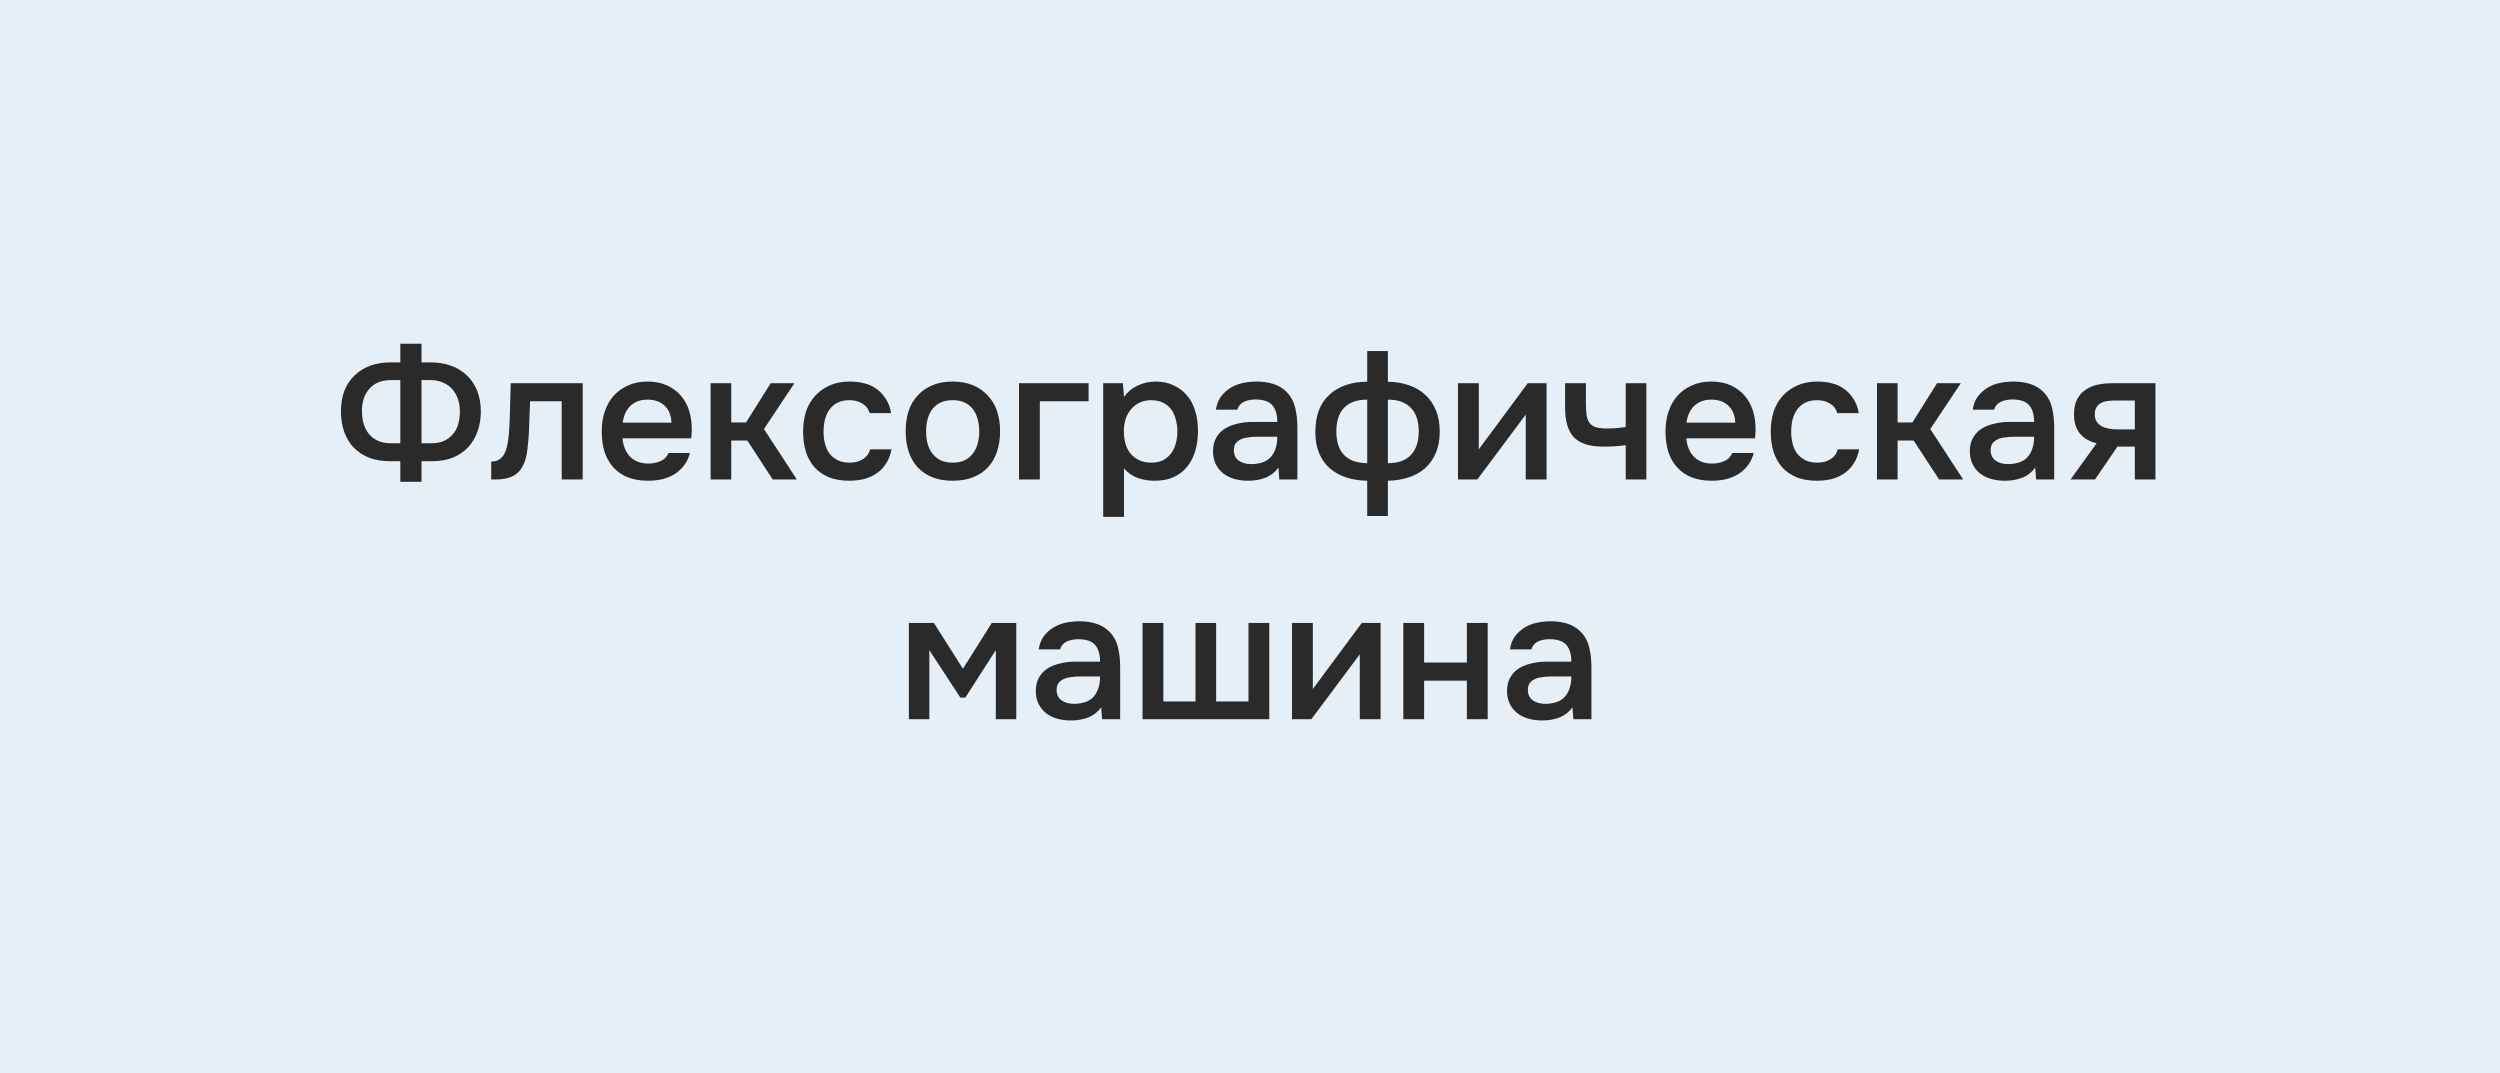 <?xml version="1.0" encoding="UTF-8"?> <svg xmlns="http://www.w3.org/2000/svg" width="219" height="94" viewBox="0 0 219 94" fill="none"><rect width="219" height="94" fill="#E7EFF6"></rect><path d="M35.068 42.208V40.4H34.14C33.468 40.4 32.865 40.299 32.332 40.096C31.809 39.883 31.361 39.589 30.988 39.216C30.625 38.832 30.348 38.373 30.156 37.84C29.964 37.307 29.868 36.709 29.868 36.048C29.868 35.365 29.969 34.757 30.172 34.224C30.385 33.691 30.684 33.243 31.068 32.88C31.452 32.507 31.91 32.224 32.444 32.032C32.977 31.84 33.569 31.744 34.22 31.744H35.068V30.112H36.924V31.744H37.724C38.374 31.744 38.966 31.84 39.5 32.032C40.033 32.224 40.492 32.501 40.876 32.864C41.27 33.227 41.574 33.675 41.788 34.208C42.001 34.731 42.113 35.328 42.124 36C42.124 36.672 42.022 37.28 41.82 37.824C41.628 38.357 41.35 38.816 40.988 39.2C40.625 39.584 40.177 39.883 39.644 40.096C39.121 40.299 38.524 40.4 37.852 40.4H36.924V42.208H35.068ZM34.268 33.296C33.436 33.296 32.801 33.547 32.364 34.048C31.926 34.539 31.708 35.179 31.708 35.968C31.708 36.384 31.756 36.768 31.852 37.12C31.958 37.472 32.118 37.776 32.332 38.032C32.545 38.288 32.812 38.485 33.132 38.624C33.452 38.763 33.83 38.832 34.268 38.832H35.068V33.296H34.268ZM36.924 38.832H37.756C38.193 38.832 38.572 38.763 38.892 38.624C39.212 38.475 39.473 38.277 39.676 38.032C39.889 37.787 40.044 37.493 40.14 37.152C40.236 36.811 40.284 36.437 40.284 36.032C40.284 35.637 40.225 35.275 40.108 34.944C39.99 34.603 39.82 34.309 39.596 34.064C39.372 33.819 39.1 33.632 38.78 33.504C38.46 33.365 38.097 33.296 37.692 33.296H36.924V38.832ZM44.581 37.984C44.634 37.259 44.666 36.539 44.677 35.824C44.698 35.099 44.719 34.347 44.741 33.568H51.045V42H49.205V35.152H46.437C46.415 35.675 46.394 36.197 46.373 36.72C46.362 37.232 46.341 37.744 46.309 38.256C46.298 38.448 46.277 38.677 46.245 38.944C46.223 39.2 46.191 39.461 46.149 39.728C46.106 39.984 46.042 40.229 45.957 40.464C45.871 40.688 45.765 40.896 45.637 41.088C45.413 41.408 45.114 41.643 44.741 41.792C44.378 41.931 43.957 42 43.477 42H43.029V40.432C43.349 40.432 43.605 40.357 43.797 40.208C43.999 40.048 44.149 39.851 44.245 39.616C44.351 39.371 44.426 39.109 44.469 38.832C44.522 38.544 44.559 38.261 44.581 37.984ZM54.535 38.4C54.556 38.709 54.62 38.997 54.727 39.264C54.834 39.531 54.978 39.765 55.159 39.968C55.34 40.16 55.564 40.315 55.831 40.432C56.108 40.549 56.428 40.608 56.791 40.608C57.175 40.608 57.527 40.539 57.847 40.4C58.178 40.261 58.418 40.021 58.567 39.68H60.439C60.332 40.107 60.156 40.475 59.911 40.784C59.676 41.093 59.394 41.349 59.063 41.552C58.743 41.744 58.386 41.888 57.991 41.984C57.607 42.069 57.196 42.112 56.759 42.112C56.087 42.112 55.495 42.011 54.983 41.808C54.482 41.605 54.06 41.312 53.719 40.928C53.378 40.544 53.122 40.091 52.951 39.568C52.791 39.035 52.711 38.437 52.711 37.776C52.711 37.136 52.802 36.555 52.983 36.032C53.164 35.499 53.426 35.04 53.767 34.656C54.119 34.272 54.54 33.973 55.031 33.76C55.522 33.536 56.082 33.424 56.711 33.424C57.372 33.424 57.943 33.536 58.423 33.76C58.903 33.973 59.303 34.267 59.623 34.64C59.954 35.013 60.199 35.451 60.359 35.952C60.519 36.453 60.599 36.997 60.599 37.584C60.599 37.861 60.583 38.133 60.551 38.4H54.535ZM58.823 37.024C58.791 36.363 58.583 35.861 58.199 35.52C57.826 35.179 57.335 35.008 56.727 35.008C56.386 35.008 56.087 35.061 55.831 35.168C55.575 35.275 55.356 35.419 55.175 35.6C55.004 35.781 54.866 35.995 54.759 36.24C54.652 36.485 54.583 36.747 54.551 37.024H58.823ZM62.25 42V33.568H64.058V37.008H65.354L67.514 33.568H69.594L66.922 37.584L69.802 42H67.69L65.466 38.592H64.058V42H62.25ZM74.384 42.112C73.712 42.112 73.12 42.011 72.608 41.808C72.106 41.595 71.685 41.301 71.344 40.928C71.013 40.544 70.762 40.091 70.592 39.568C70.432 39.035 70.352 38.448 70.352 37.808C70.352 37.168 70.437 36.581 70.608 36.048C70.789 35.515 71.056 35.056 71.408 34.672C71.76 34.288 72.186 33.984 72.688 33.76C73.189 33.536 73.77 33.424 74.432 33.424C74.901 33.424 75.333 33.477 75.728 33.584C76.133 33.68 76.49 33.845 76.8 34.08C77.109 34.304 77.376 34.592 77.6 34.944C77.824 35.285 77.978 35.701 78.064 36.192H76.176C76.08 35.829 75.872 35.552 75.552 35.36C75.242 35.157 74.858 35.056 74.4 35.056C73.994 35.056 73.648 35.131 73.36 35.28C73.072 35.429 72.837 35.632 72.656 35.888C72.474 36.144 72.341 36.443 72.256 36.784C72.181 37.115 72.144 37.461 72.144 37.824C72.144 38.197 72.186 38.549 72.272 38.88C72.357 39.211 72.49 39.499 72.672 39.744C72.864 39.979 73.104 40.171 73.392 40.32C73.68 40.459 74.026 40.528 74.432 40.528C74.912 40.528 75.306 40.421 75.616 40.208C75.936 39.995 76.138 39.712 76.224 39.36H78.096C78.01 39.84 77.85 40.256 77.616 40.608C77.392 40.96 77.114 41.248 76.784 41.472C76.453 41.696 76.085 41.861 75.68 41.968C75.274 42.064 74.842 42.112 74.384 42.112ZM83.448 33.424C84.12 33.424 84.712 33.531 85.224 33.744C85.736 33.957 86.168 34.256 86.52 34.64C86.883 35.013 87.155 35.467 87.336 36C87.517 36.533 87.608 37.125 87.608 37.776C87.608 38.437 87.517 39.035 87.336 39.568C87.165 40.091 86.904 40.544 86.552 40.928C86.2 41.312 85.763 41.605 85.24 41.808C84.728 42.011 84.131 42.112 83.448 42.112C82.776 42.112 82.184 42.011 81.672 41.808C81.16 41.595 80.728 41.301 80.376 40.928C80.035 40.544 79.773 40.085 79.592 39.552C79.421 39.019 79.336 38.427 79.336 37.776C79.336 37.125 79.421 36.533 79.592 36C79.773 35.467 80.04 35.013 80.392 34.64C80.744 34.256 81.176 33.957 81.688 33.744C82.2 33.531 82.787 33.424 83.448 33.424ZM83.448 40.528C83.864 40.528 84.216 40.459 84.504 40.32C84.803 40.171 85.043 39.973 85.224 39.728C85.416 39.483 85.555 39.195 85.64 38.864C85.736 38.533 85.784 38.176 85.784 37.792C85.784 37.408 85.736 37.051 85.64 36.72C85.555 36.379 85.416 36.085 85.224 35.84C85.043 35.595 84.803 35.403 84.504 35.264C84.216 35.125 83.864 35.056 83.448 35.056C83.043 35.056 82.691 35.125 82.392 35.264C82.104 35.403 81.864 35.595 81.672 35.84C81.491 36.085 81.352 36.379 81.256 36.72C81.171 37.051 81.128 37.408 81.128 37.792C81.128 38.176 81.171 38.533 81.256 38.864C81.352 39.195 81.491 39.483 81.672 39.728C81.864 39.973 82.104 40.171 82.392 40.32C82.691 40.459 83.043 40.528 83.448 40.528ZM89.265 42V33.568H95.361V35.152H91.089V42H89.265ZM98.464 45.28H96.64V33.568H98.368L98.464 34.768C98.774 34.331 99.174 34 99.664 33.776C100.166 33.541 100.688 33.424 101.232 33.424C101.808 33.424 102.326 33.531 102.784 33.744C103.243 33.947 103.632 34.235 103.952 34.608C104.283 34.981 104.528 35.435 104.688 35.968C104.859 36.491 104.944 37.088 104.944 37.76C104.944 38.389 104.864 38.971 104.704 39.504C104.544 40.037 104.304 40.501 103.984 40.896C103.675 41.28 103.286 41.579 102.816 41.792C102.358 42.005 101.798 42.112 101.136 42.112C100.624 42.112 100.134 42.032 99.664 41.872C99.206 41.701 98.806 41.424 98.464 41.04V45.28ZM100.848 40.528C101.243 40.528 101.584 40.459 101.872 40.32C102.16 40.171 102.395 39.973 102.576 39.728C102.768 39.483 102.907 39.195 102.992 38.864C103.088 38.533 103.136 38.176 103.136 37.792C103.136 37.408 103.088 37.051 102.992 36.72C102.907 36.379 102.768 36.085 102.576 35.84C102.395 35.595 102.155 35.403 101.856 35.264C101.568 35.125 101.222 35.056 100.816 35.056C100.454 35.056 100.118 35.131 99.808 35.28C99.51 35.429 99.259 35.627 99.056 35.872C98.854 36.117 98.699 36.411 98.592 36.752C98.496 37.083 98.448 37.424 98.448 37.776C98.448 38.16 98.496 38.523 98.592 38.864C98.688 39.195 98.832 39.483 99.024 39.728C99.227 39.963 99.478 40.155 99.776 40.304C100.075 40.453 100.432 40.528 100.848 40.528ZM111.987 40.96C111.709 41.355 111.341 41.648 110.883 41.84C110.424 42.021 109.912 42.112 109.347 42.112C108.899 42.112 108.488 42.059 108.115 41.952C107.752 41.845 107.432 41.685 107.155 41.472C106.877 41.248 106.659 40.976 106.499 40.656C106.339 40.325 106.259 39.952 106.259 39.536C106.259 39.077 106.349 38.688 106.531 38.368C106.712 38.037 106.957 37.771 107.267 37.568C107.587 37.365 107.96 37.216 108.387 37.12C108.813 37.013 109.261 36.96 109.731 36.96H111.891C111.891 36.341 111.752 35.861 111.475 35.52C111.197 35.179 110.712 35.003 110.019 34.992C109.613 34.992 109.261 35.061 108.963 35.2C108.675 35.339 108.483 35.568 108.387 35.888H106.515C106.579 35.44 106.723 35.061 106.947 34.752C107.181 34.443 107.459 34.187 107.779 33.984C108.109 33.781 108.472 33.637 108.867 33.552C109.272 33.467 109.677 33.424 110.083 33.424C110.605 33.424 111.091 33.493 111.539 33.632C111.987 33.771 112.376 34.005 112.707 34.336C113.08 34.72 113.331 35.179 113.459 35.712C113.587 36.245 113.651 36.827 113.651 37.456V42H112.067L111.987 40.96ZM111.891 38.256H110.131C109.821 38.256 109.512 38.283 109.203 38.336C108.893 38.379 108.627 38.491 108.403 38.672C108.189 38.843 108.083 39.093 108.083 39.424C108.083 39.829 108.227 40.139 108.515 40.352C108.813 40.555 109.176 40.656 109.603 40.656C109.933 40.656 110.237 40.613 110.515 40.528C110.803 40.443 111.048 40.304 111.251 40.112C111.453 39.909 111.608 39.659 111.715 39.36C111.832 39.051 111.891 38.683 111.891 38.256ZM119.769 30.752H121.577V33.44C122.249 33.451 122.863 33.552 123.417 33.744C123.972 33.936 124.447 34.213 124.841 34.576C125.247 34.939 125.561 35.392 125.785 35.936C126.009 36.469 126.121 37.099 126.121 37.824C126.121 38.539 126.004 39.163 125.769 39.696C125.545 40.229 125.231 40.672 124.825 41.024C124.431 41.376 123.951 41.643 123.385 41.824C122.831 42.005 122.228 42.101 121.577 42.112V45.2H119.769V42.112C119.097 42.101 118.484 42.005 117.929 41.824C117.385 41.643 116.911 41.381 116.505 41.04C116.1 40.688 115.785 40.245 115.561 39.712C115.337 39.179 115.225 38.56 115.225 37.856C115.225 37.131 115.327 36.496 115.529 35.952C115.743 35.408 116.047 34.955 116.441 34.592C116.836 34.219 117.311 33.936 117.865 33.744C118.431 33.541 119.065 33.44 119.769 33.44V30.752ZM121.577 40.576C122.473 40.576 123.145 40.336 123.593 39.856C124.052 39.376 124.281 38.688 124.281 37.792C124.281 36.875 124.047 36.181 123.577 35.712C123.119 35.243 122.452 35.008 121.577 35.008V40.576ZM119.769 35.008C118.884 35.008 118.212 35.243 117.753 35.712C117.295 36.181 117.065 36.875 117.065 37.792C117.065 38.699 117.289 39.387 117.737 39.856C118.196 40.325 118.873 40.565 119.769 40.576V35.008ZM129.415 42H127.719V33.568H129.543V39.36L133.831 33.568H135.479V42H133.655V36.32C133.644 36.341 132.231 38.235 129.415 42ZM137.101 33.568H138.925V35.232C138.925 35.659 138.941 36.016 138.973 36.304C139.015 36.592 139.101 36.832 139.229 37.024C139.357 37.205 139.543 37.339 139.789 37.424C140.034 37.499 140.365 37.536 140.781 37.536C141.047 37.536 141.335 37.525 141.645 37.504C141.954 37.472 142.21 37.44 142.413 37.408V33.568H144.221V42H142.413V38.992C142.167 39.035 141.879 39.067 141.549 39.088C141.218 39.109 140.914 39.12 140.637 39.12C140.519 39.12 140.402 39.12 140.285 39.12C139.773 39.109 139.319 39.045 138.925 38.928C138.53 38.8 138.194 38.608 137.917 38.352C137.65 38.085 137.447 37.733 137.309 37.296C137.17 36.859 137.101 36.32 137.101 35.68V33.568ZM147.723 38.4C147.744 38.709 147.808 38.997 147.915 39.264C148.021 39.531 148.165 39.765 148.347 39.968C148.528 40.16 148.752 40.315 149.019 40.432C149.296 40.549 149.616 40.608 149.979 40.608C150.363 40.608 150.715 40.539 151.035 40.4C151.365 40.261 151.605 40.021 151.755 39.68H153.627C153.52 40.107 153.344 40.475 153.099 40.784C152.864 41.093 152.581 41.349 152.251 41.552C151.931 41.744 151.573 41.888 151.179 41.984C150.795 42.069 150.384 42.112 149.947 42.112C149.275 42.112 148.683 42.011 148.171 41.808C147.669 41.605 147.248 41.312 146.907 40.928C146.565 40.544 146.309 40.091 146.139 39.568C145.979 39.035 145.899 38.437 145.899 37.776C145.899 37.136 145.989 36.555 146.171 36.032C146.352 35.499 146.613 35.04 146.955 34.656C147.307 34.272 147.728 33.973 148.219 33.76C148.709 33.536 149.269 33.424 149.899 33.424C150.56 33.424 151.131 33.536 151.611 33.76C152.091 33.973 152.491 34.267 152.811 34.64C153.141 35.013 153.387 35.451 153.547 35.952C153.707 36.453 153.787 36.997 153.787 37.584C153.787 37.861 153.771 38.133 153.739 38.4H147.723ZM152.011 37.024C151.979 36.363 151.771 35.861 151.387 35.52C151.013 35.179 150.523 35.008 149.915 35.008C149.573 35.008 149.275 35.061 149.019 35.168C148.763 35.275 148.544 35.419 148.363 35.6C148.192 35.781 148.053 35.995 147.947 36.24C147.84 36.485 147.771 36.747 147.739 37.024H152.011ZM159.149 42.112C158.477 42.112 157.885 42.011 157.373 41.808C156.872 41.595 156.451 41.301 156.109 40.928C155.779 40.544 155.528 40.091 155.357 39.568C155.197 39.035 155.117 38.448 155.117 37.808C155.117 37.168 155.203 36.581 155.373 36.048C155.555 35.515 155.821 35.056 156.173 34.672C156.525 34.288 156.952 33.984 157.453 33.76C157.955 33.536 158.536 33.424 159.197 33.424C159.667 33.424 160.099 33.477 160.493 33.584C160.899 33.68 161.256 33.845 161.565 34.08C161.875 34.304 162.141 34.592 162.365 34.944C162.589 35.285 162.744 35.701 162.829 36.192H160.941C160.845 35.829 160.637 35.552 160.317 35.36C160.008 35.157 159.624 35.056 159.165 35.056C158.76 35.056 158.413 35.131 158.125 35.28C157.837 35.429 157.603 35.632 157.421 35.888C157.24 36.144 157.107 36.443 157.021 36.784C156.947 37.115 156.909 37.461 156.909 37.824C156.909 38.197 156.952 38.549 157.037 38.88C157.123 39.211 157.256 39.499 157.437 39.744C157.629 39.979 157.869 40.171 158.157 40.32C158.445 40.459 158.792 40.528 159.197 40.528C159.677 40.528 160.072 40.421 160.381 40.208C160.701 39.995 160.904 39.712 160.989 39.36H162.861C162.776 39.84 162.616 40.256 162.381 40.608C162.157 40.96 161.88 41.248 161.549 41.472C161.219 41.696 160.851 41.861 160.445 41.968C160.04 42.064 159.608 42.112 159.149 42.112ZM164.422 42V33.568H166.23V37.008H167.526L169.686 33.568H171.766L169.094 37.584L171.974 42H169.862L167.638 38.592H166.23V42H164.422ZM178.284 40.96C178.006 41.355 177.638 41.648 177.18 41.84C176.721 42.021 176.209 42.112 175.644 42.112C175.196 42.112 174.785 42.059 174.412 41.952C174.049 41.845 173.729 41.685 173.452 41.472C173.174 41.248 172.956 40.976 172.796 40.656C172.636 40.325 172.556 39.952 172.556 39.536C172.556 39.077 172.646 38.688 172.828 38.368C173.009 38.037 173.254 37.771 173.564 37.568C173.884 37.365 174.257 37.216 174.684 37.12C175.11 37.013 175.558 36.96 176.028 36.96H178.188C178.188 36.341 178.049 35.861 177.772 35.52C177.494 35.179 177.009 35.003 176.316 34.992C175.91 34.992 175.558 35.061 175.26 35.2C174.972 35.339 174.78 35.568 174.684 35.888H172.812C172.876 35.44 173.02 35.061 173.244 34.752C173.478 34.443 173.756 34.187 174.076 33.984C174.406 33.781 174.769 33.637 175.164 33.552C175.569 33.467 175.974 33.424 176.38 33.424C176.902 33.424 177.388 33.493 177.836 33.632C178.284 33.771 178.673 34.005 179.004 34.336C179.377 34.72 179.628 35.179 179.756 35.712C179.884 36.245 179.948 36.827 179.948 37.456V42H178.364L178.284 40.96ZM178.188 38.256H176.428C176.118 38.256 175.809 38.283 175.5 38.336C175.19 38.379 174.924 38.491 174.7 38.672C174.486 38.843 174.38 39.093 174.38 39.424C174.38 39.829 174.524 40.139 174.812 40.352C175.11 40.555 175.473 40.656 175.9 40.656C176.23 40.656 176.534 40.613 176.812 40.528C177.1 40.443 177.345 40.304 177.548 40.112C177.75 39.909 177.905 39.659 178.012 39.36C178.129 39.051 178.188 38.683 178.188 38.256ZM188.818 42H187.01V39.12H185.49L183.522 42H181.378L183.666 38.832C183.015 38.672 182.519 38.379 182.178 37.952C181.847 37.525 181.682 36.981 181.682 36.32C181.682 35.797 181.767 35.36 181.938 35.008C182.119 34.656 182.365 34.373 182.674 34.16C182.994 33.936 183.357 33.781 183.762 33.696C184.167 33.611 184.605 33.568 185.074 33.568H188.818V42ZM187.01 35.088H185.202C184.999 35.088 184.797 35.104 184.594 35.136C184.391 35.157 184.205 35.216 184.034 35.312C183.874 35.397 183.746 35.52 183.65 35.68C183.554 35.84 183.506 36.032 183.506 36.256C183.506 36.288 183.506 36.315 183.506 36.336C183.506 36.613 183.586 36.848 183.746 37.04C183.906 37.232 184.114 37.371 184.37 37.456C184.626 37.531 184.861 37.579 185.074 37.6C185.287 37.611 185.501 37.616 185.714 37.616H187.01V35.088ZM79.617 54.568H81.809L84.353 58.584L86.881 54.568H89.025V63H87.233V56.952L84.561 61.112H84.129L81.409 56.952V63H79.617V54.568ZM96.463 61.96C96.186 62.355 95.818 62.648 95.359 62.84C94.901 63.021 94.389 63.112 93.823 63.112C93.375 63.112 92.965 63.059 92.591 62.952C92.229 62.845 91.909 62.685 91.631 62.472C91.354 62.248 91.135 61.976 90.975 61.656C90.815 61.325 90.735 60.952 90.735 60.536C90.735 60.077 90.826 59.688 91.007 59.368C91.189 59.037 91.434 58.771 91.743 58.568C92.063 58.365 92.437 58.216 92.863 58.12C93.29 58.013 93.738 57.96 94.207 57.96H96.367C96.367 57.341 96.229 56.861 95.951 56.52C95.674 56.179 95.189 56.003 94.495 55.992C94.09 55.992 93.738 56.061 93.439 56.2C93.151 56.339 92.959 56.568 92.863 56.888H90.991C91.055 56.44 91.199 56.061 91.423 55.752C91.658 55.443 91.935 55.187 92.255 54.984C92.586 54.781 92.949 54.637 93.343 54.552C93.749 54.467 94.154 54.424 94.559 54.424C95.082 54.424 95.567 54.493 96.015 54.632C96.463 54.771 96.853 55.005 97.183 55.336C97.557 55.72 97.807 56.179 97.935 56.712C98.063 57.245 98.127 57.827 98.127 58.456V63H96.543L96.463 61.96ZM96.367 59.256H94.607C94.298 59.256 93.989 59.283 93.679 59.336C93.37 59.379 93.103 59.491 92.879 59.672C92.666 59.843 92.559 60.093 92.559 60.424C92.559 60.829 92.703 61.139 92.991 61.352C93.29 61.555 93.653 61.656 94.079 61.656C94.41 61.656 94.714 61.613 94.991 61.528C95.279 61.443 95.525 61.304 95.727 61.112C95.93 60.909 96.085 60.659 96.191 60.36C96.309 60.051 96.367 59.683 96.367 59.256ZM100.086 54.568H101.91V61.448H104.726V54.568H106.534V61.448H109.366V54.568H111.19V63H100.086V54.568ZM114.876 63H113.18V54.568H115.004V60.36L119.292 54.568H120.94V63H119.116V57.32C119.105 57.341 117.692 59.235 114.876 63ZM122.93 63V54.568H124.754V58.04H128.498V54.568H130.322V63H128.498V59.624H124.754V63H122.93ZM137.745 61.96C137.467 62.355 137.099 62.648 136.641 62.84C136.182 63.021 135.67 63.112 135.105 63.112C134.657 63.112 134.246 63.059 133.873 62.952C133.51 62.845 133.19 62.685 132.913 62.472C132.635 62.248 132.417 61.976 132.257 61.656C132.097 61.325 132.017 60.952 132.017 60.536C132.017 60.077 132.107 59.688 132.289 59.368C132.47 59.037 132.715 58.771 133.025 58.568C133.345 58.365 133.718 58.216 134.145 58.12C134.571 58.013 135.019 57.96 135.489 57.96H137.649C137.649 57.341 137.51 56.861 137.233 56.52C136.955 56.179 136.47 56.003 135.777 55.992C135.371 55.992 135.019 56.061 134.721 56.2C134.433 56.339 134.241 56.568 134.145 56.888H132.273C132.337 56.44 132.481 56.061 132.705 55.752C132.939 55.443 133.217 55.187 133.537 54.984C133.867 54.781 134.23 54.637 134.625 54.552C135.03 54.467 135.435 54.424 135.841 54.424C136.363 54.424 136.849 54.493 137.297 54.632C137.745 54.771 138.134 55.005 138.465 55.336C138.838 55.72 139.089 56.179 139.217 56.712C139.345 57.245 139.409 57.827 139.409 58.456V63H137.825L137.745 61.96ZM137.649 59.256H135.889C135.579 59.256 135.27 59.283 134.961 59.336C134.651 59.379 134.385 59.491 134.161 59.672C133.947 59.843 133.841 60.093 133.841 60.424C133.841 60.829 133.985 61.139 134.273 61.352C134.571 61.555 134.934 61.656 135.361 61.656C135.691 61.656 135.995 61.613 136.273 61.528C136.561 61.443 136.806 61.304 137.009 61.112C137.211 60.909 137.366 60.659 137.473 60.36C137.59 60.051 137.649 59.683 137.649 59.256Z" fill="#2B2A2A"></path></svg> 